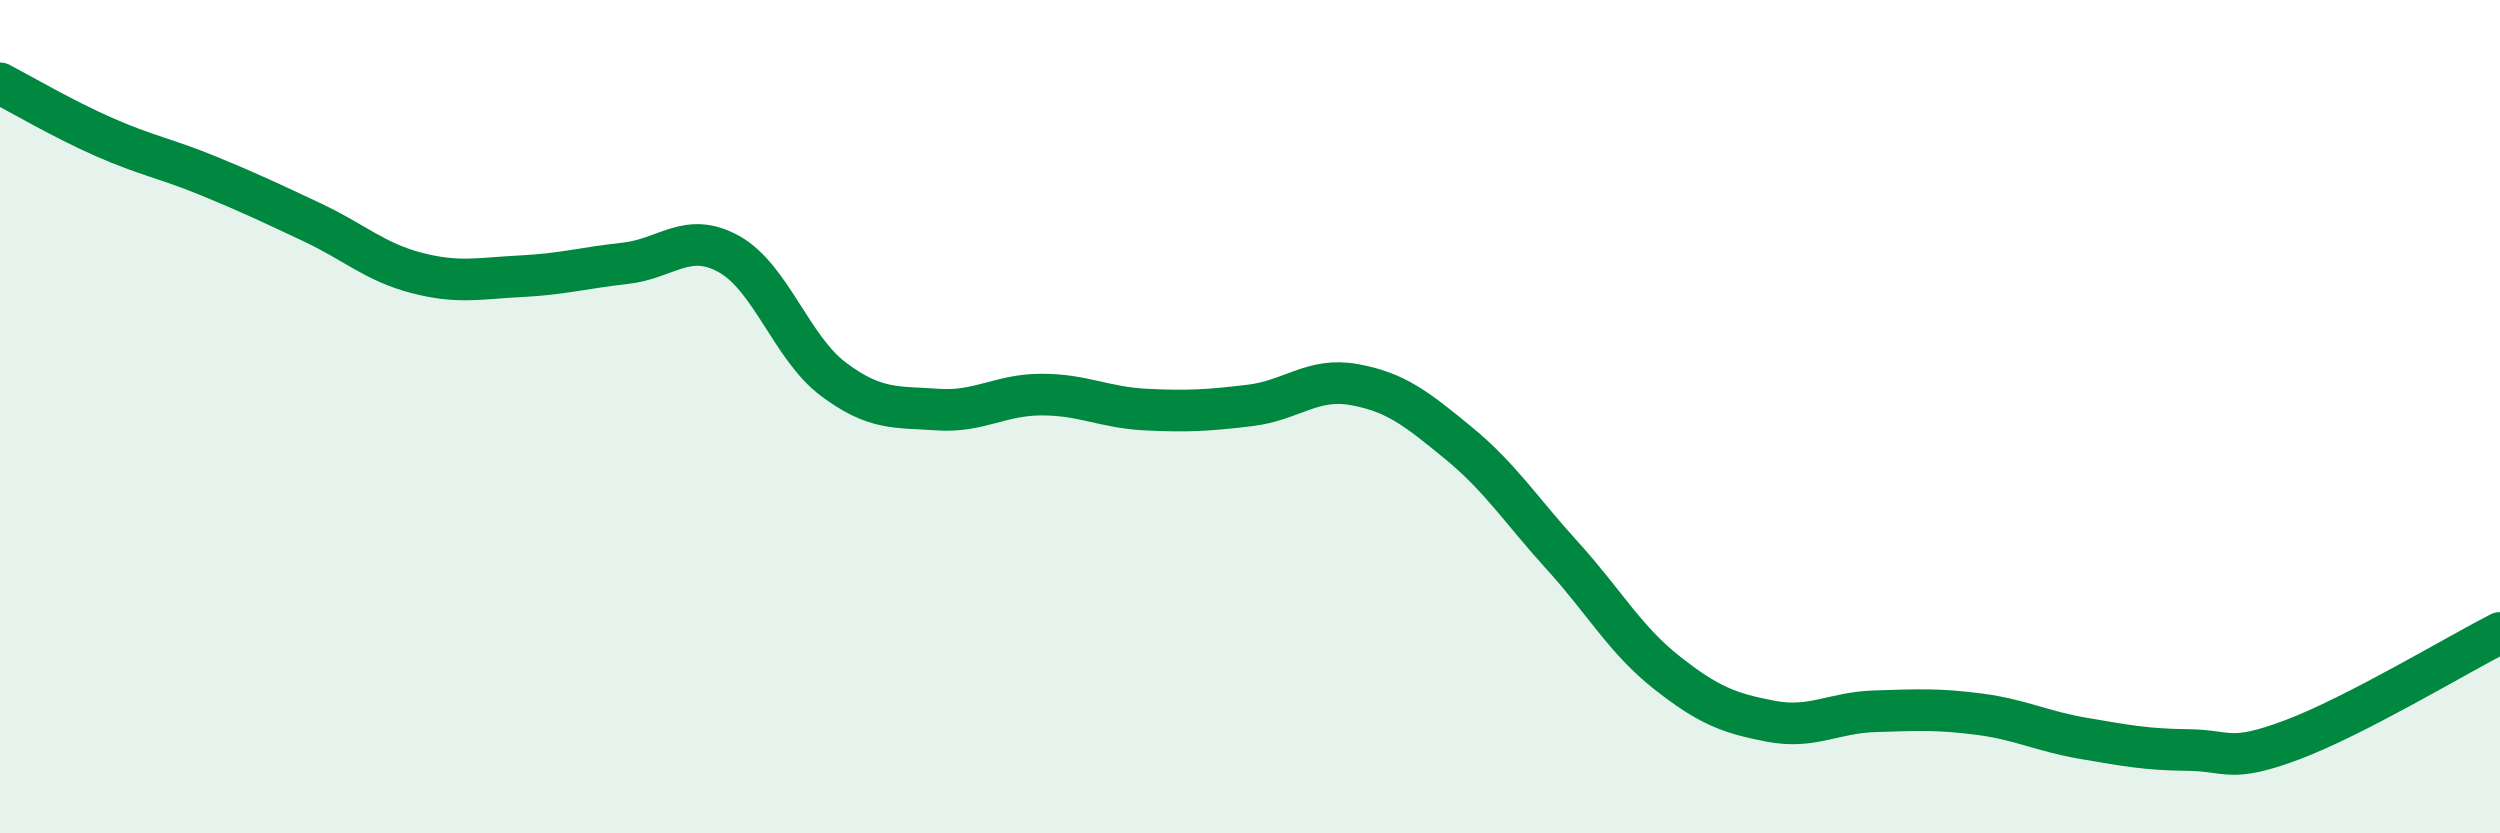 
    <svg width="60" height="20" viewBox="0 0 60 20" xmlns="http://www.w3.org/2000/svg">
      <path
        d="M 0,2 C 0.5,2.26 1.5,2.85 2.5,3.29 C 3.5,3.73 4,3.81 5,4.22 C 6,4.63 6.5,4.87 7.5,5.34 C 8.5,5.81 9,6.29 10,6.55 C 11,6.81 11.5,6.68 12.5,6.63 C 13.5,6.58 14,6.43 15,6.32 C 16,6.21 16.5,5.54 17.5,6.1 C 18.5,6.66 19,8.35 20,9.1 C 21,9.85 21.5,9.76 22.5,9.83 C 23.5,9.9 24,9.47 25,9.47 C 26,9.47 26.5,9.78 27.5,9.83 C 28.5,9.88 29,9.85 30,9.73 C 31,9.61 31.5,9.05 32.5,9.23 C 33.5,9.41 34,9.81 35,10.63 C 36,11.45 36.5,12.24 37.5,13.34 C 38.5,14.44 39,15.35 40,16.14 C 41,16.93 41.5,17.12 42.5,17.31 C 43.5,17.5 44,17.1 45,17.07 C 46,17.04 46.5,17.01 47.5,17.14 C 48.5,17.27 49,17.55 50,17.72 C 51,17.89 51.5,17.99 52.5,18 C 53.5,18.01 53.5,18.32 55,17.76 C 56.5,17.2 59,15.7 60,15.19L60 20L0 20Z"
        fill="#008740"
        opacity="0.1"
        stroke-linecap="round"
        stroke-linejoin="round"
      />
      <path
        d="M 0,2 C 0.5,2.26 1.5,2.85 2.5,3.29 C 3.5,3.73 4,3.81 5,4.22 C 6,4.63 6.5,4.87 7.5,5.34 C 8.5,5.81 9,6.29 10,6.55 C 11,6.81 11.5,6.68 12.5,6.63 C 13.5,6.58 14,6.43 15,6.32 C 16,6.21 16.5,5.54 17.5,6.1 C 18.5,6.66 19,8.35 20,9.1 C 21,9.85 21.5,9.76 22.5,9.83 C 23.5,9.9 24,9.47 25,9.47 C 26,9.47 26.5,9.78 27.5,9.83 C 28.5,9.88 29,9.85 30,9.73 C 31,9.61 31.5,9.05 32.5,9.23 C 33.5,9.41 34,9.81 35,10.63 C 36,11.45 36.5,12.24 37.5,13.34 C 38.5,14.44 39,15.35 40,16.14 C 41,16.93 41.5,17.12 42.5,17.31 C 43.5,17.5 44,17.1 45,17.07 C 46,17.04 46.5,17.01 47.5,17.14 C 48.5,17.27 49,17.55 50,17.72 C 51,17.89 51.5,17.99 52.5,18 C 53.5,18.01 53.5,18.32 55,17.76 C 56.5,17.2 59,15.7 60,15.19"
        stroke="#008740"
        stroke-width="1"
        fill="none"
        stroke-linecap="round"
        stroke-linejoin="round"
      />
    </svg>
  